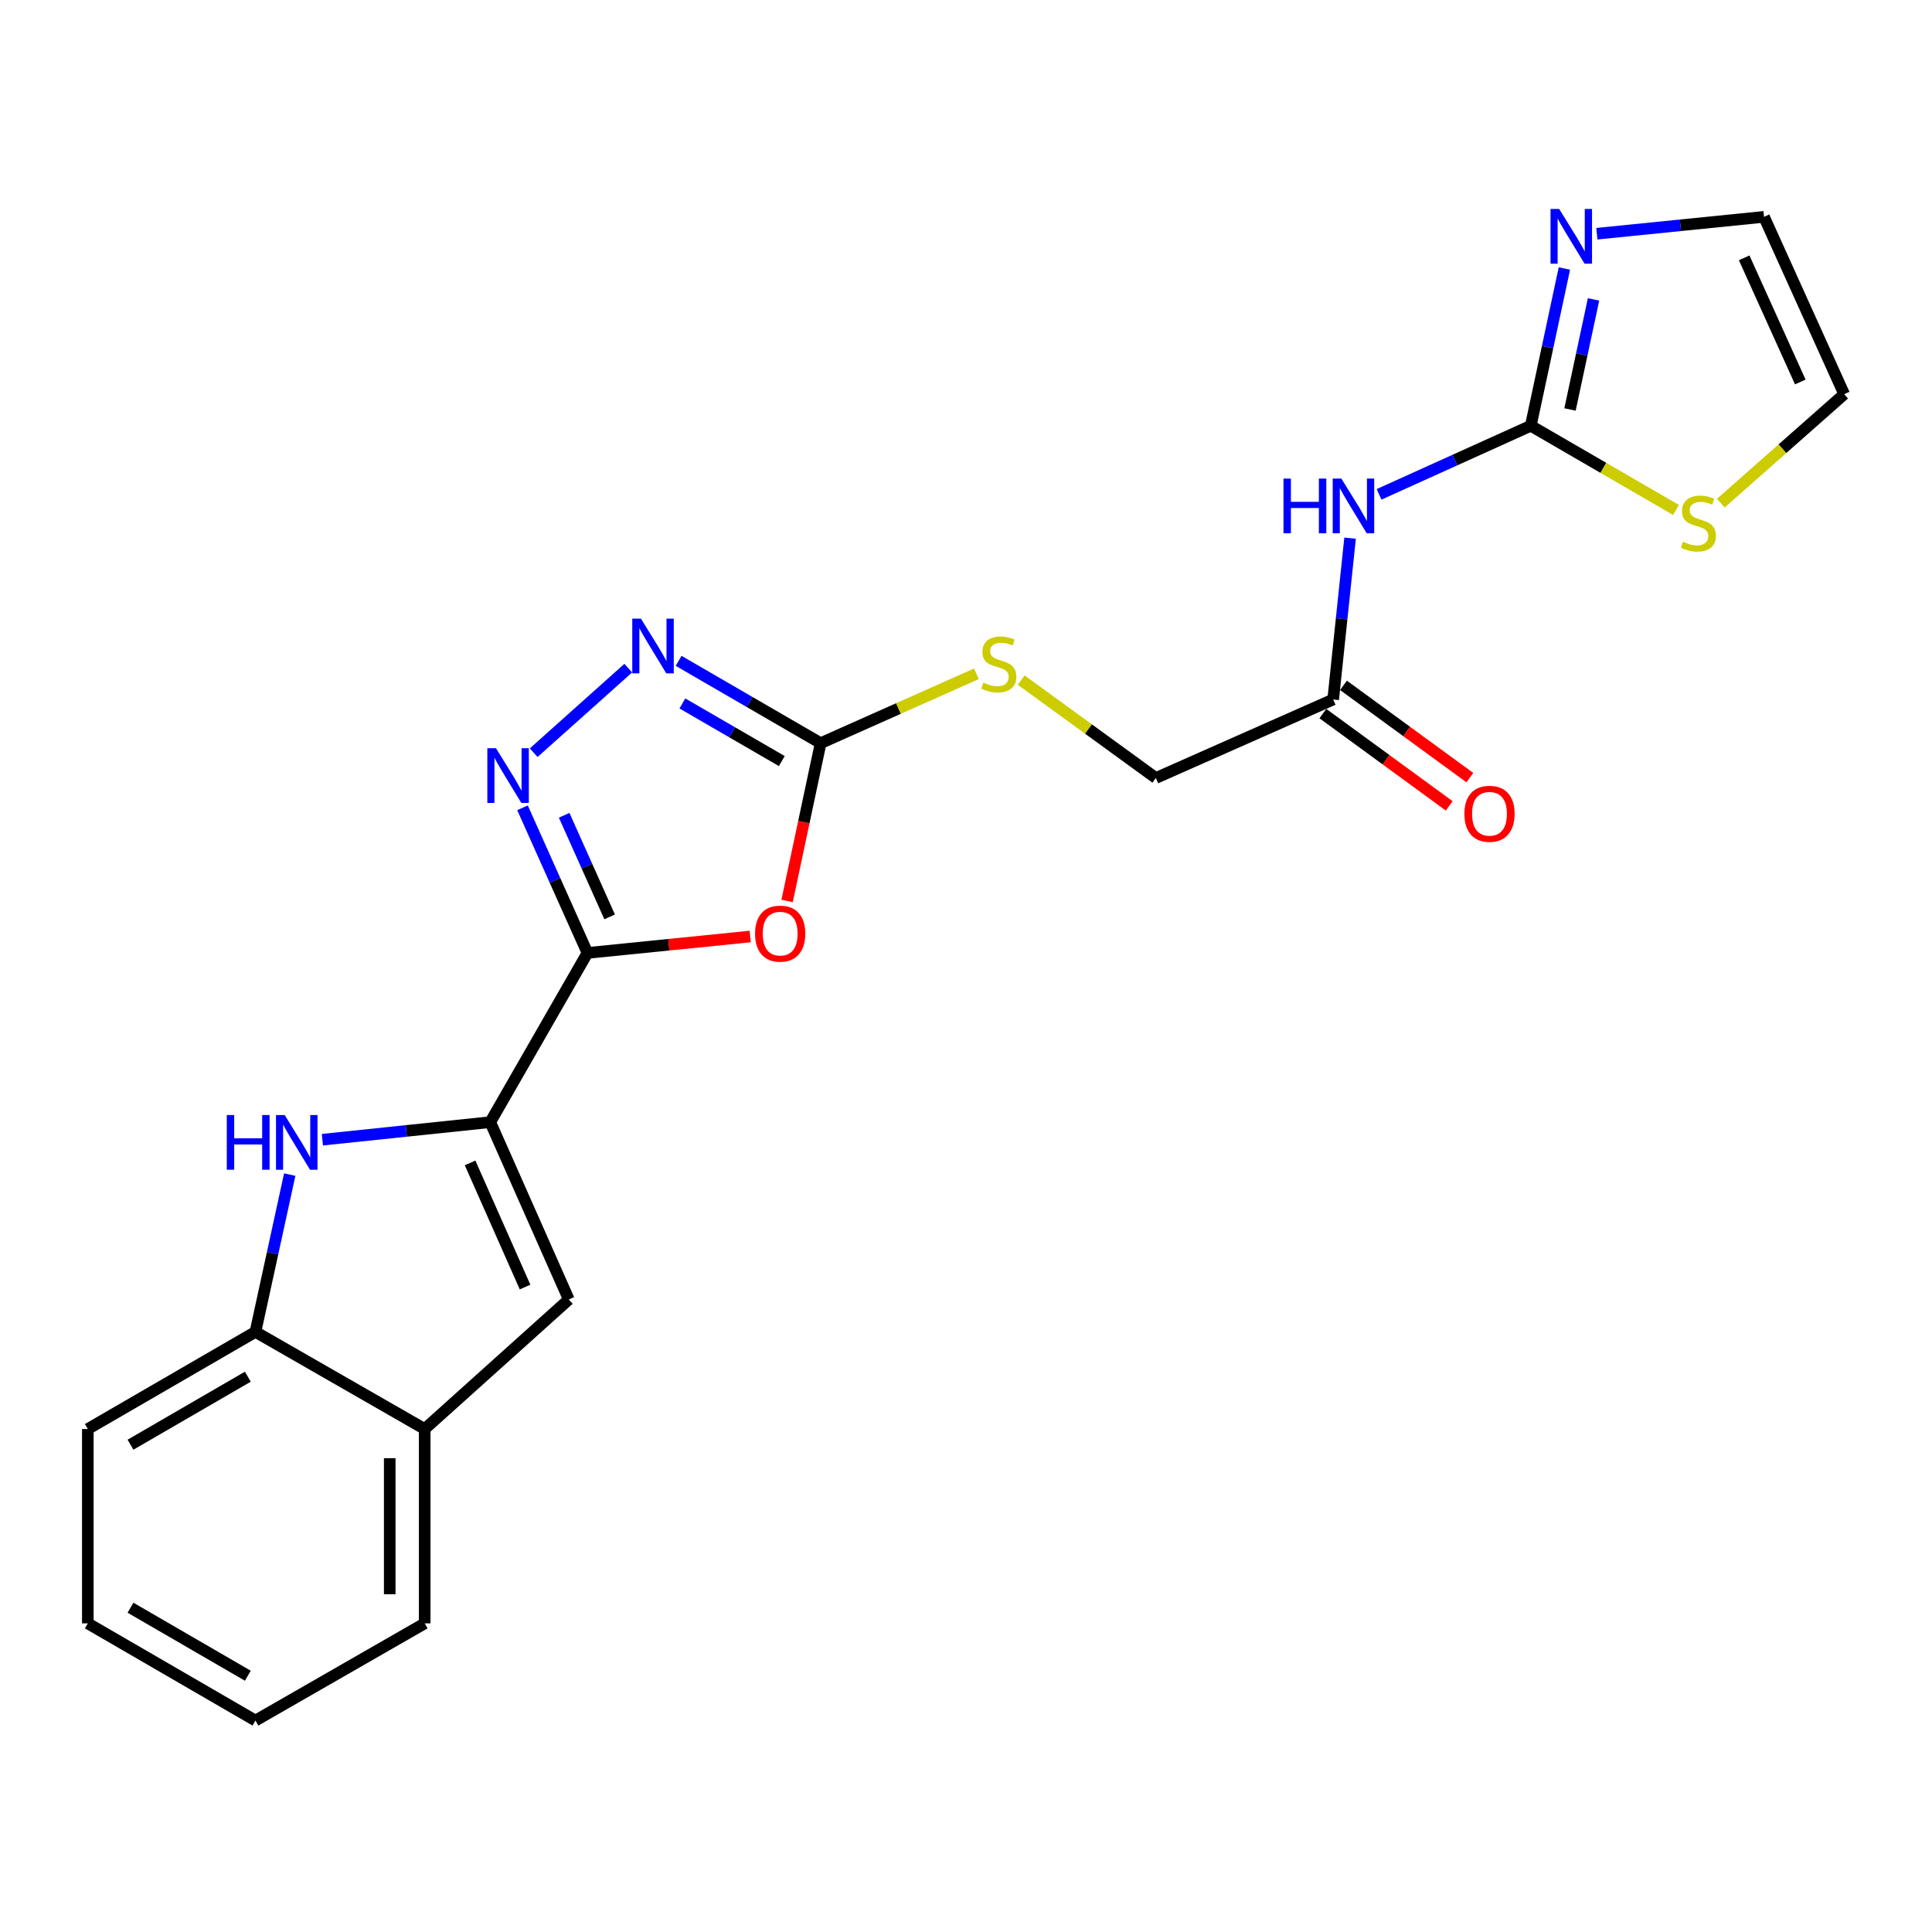 <?xml version='1.0' encoding='iso-8859-1'?>
<svg version='1.1' baseProfile='full'
              xmlns='http://www.w3.org/2000/svg'
                      xmlns:rdkit='http://www.rdkit.org/xml'
                      xmlns:xlink='http://www.w3.org/1999/xlink'
                  xml:space='preserve'
width='1000px' height='1000px' viewBox='0 0 1000 1000'>
<!-- END OF HEADER -->
<rect style='opacity:1.0;fill:#FFFFFF;stroke:none' width='1000' height='1000' x='0' y='0'> </rect>
<path class='bond-0' d='M 304.067,493.235 L 253.764,580.82' style='fill:none;fill-rule:evenodd;stroke:#000000;stroke-width:6px;stroke-linecap:butt;stroke-linejoin:miter;stroke-opacity:1' />
<path class='bond-1' d='M 304.067,493.235 L 346.19,488.985' style='fill:none;fill-rule:evenodd;stroke:#000000;stroke-width:6px;stroke-linecap:butt;stroke-linejoin:miter;stroke-opacity:1' />
<path class='bond-1' d='M 346.19,488.985 L 388.312,484.735' style='fill:none;fill-rule:evenodd;stroke:#FF0000;stroke-width:6px;stroke-linecap:butt;stroke-linejoin:miter;stroke-opacity:1' />
<path class='bond-2' d='M 304.067,493.235 L 287.257,455.678' style='fill:none;fill-rule:evenodd;stroke:#000000;stroke-width:6px;stroke-linecap:butt;stroke-linejoin:miter;stroke-opacity:1' />
<path class='bond-2' d='M 287.257,455.678 L 270.447,418.121' style='fill:none;fill-rule:evenodd;stroke:#0000FF;stroke-width:6px;stroke-linecap:butt;stroke-linejoin:miter;stroke-opacity:1' />
<path class='bond-2' d='M 315.543,474.574 L 303.776,448.284' style='fill:none;fill-rule:evenodd;stroke:#000000;stroke-width:6px;stroke-linecap:butt;stroke-linejoin:miter;stroke-opacity:1' />
<path class='bond-2' d='M 303.776,448.284 L 292.009,421.994' style='fill:none;fill-rule:evenodd;stroke:#0000FF;stroke-width:6px;stroke-linecap:butt;stroke-linejoin:miter;stroke-opacity:1' />
<path class='bond-3' d='M 253.764,580.82 L 210.312,585.365' style='fill:none;fill-rule:evenodd;stroke:#000000;stroke-width:6px;stroke-linecap:butt;stroke-linejoin:miter;stroke-opacity:1' />
<path class='bond-3' d='M 210.312,585.365 L 166.859,589.91' style='fill:none;fill-rule:evenodd;stroke:#0000FF;stroke-width:6px;stroke-linecap:butt;stroke-linejoin:miter;stroke-opacity:1' />
<path class='bond-7' d='M 253.764,580.82 L 294.415,672.608' style='fill:none;fill-rule:evenodd;stroke:#000000;stroke-width:6px;stroke-linecap:butt;stroke-linejoin:miter;stroke-opacity:1' />
<path class='bond-7' d='M 243.314,601.917 L 271.769,666.168' style='fill:none;fill-rule:evenodd;stroke:#000000;stroke-width:6px;stroke-linecap:butt;stroke-linejoin:miter;stroke-opacity:1' />
<path class='bond-4' d='M 407.398,466.333 L 416.08,425.499' style='fill:none;fill-rule:evenodd;stroke:#FF0000;stroke-width:6px;stroke-linecap:butt;stroke-linejoin:miter;stroke-opacity:1' />
<path class='bond-4' d='M 416.08,425.499 L 424.762,384.666' style='fill:none;fill-rule:evenodd;stroke:#000000;stroke-width:6px;stroke-linecap:butt;stroke-linejoin:miter;stroke-opacity:1' />
<path class='bond-5' d='M 276.24,389.595 L 325.19,345.828' style='fill:none;fill-rule:evenodd;stroke:#0000FF;stroke-width:6px;stroke-linecap:butt;stroke-linejoin:miter;stroke-opacity:1' />
<path class='bond-10' d='M 149.966,607.966 L 141.091,648.672' style='fill:none;fill-rule:evenodd;stroke:#0000FF;stroke-width:6px;stroke-linecap:butt;stroke-linejoin:miter;stroke-opacity:1' />
<path class='bond-10' d='M 141.091,648.672 L 132.215,689.379' style='fill:none;fill-rule:evenodd;stroke:#000000;stroke-width:6px;stroke-linecap:butt;stroke-linejoin:miter;stroke-opacity:1' />
<path class='bond-14' d='M 424.762,384.666 L 465.065,366.714' style='fill:none;fill-rule:evenodd;stroke:#000000;stroke-width:6px;stroke-linecap:butt;stroke-linejoin:miter;stroke-opacity:1' />
<path class='bond-14' d='M 465.065,366.714 L 505.368,348.762' style='fill:none;fill-rule:evenodd;stroke:#CCCC00;stroke-width:6px;stroke-linecap:butt;stroke-linejoin:miter;stroke-opacity:1' />
<path class='bond-23' d='M 424.762,384.666 L 388.005,363.359' style='fill:none;fill-rule:evenodd;stroke:#000000;stroke-width:6px;stroke-linecap:butt;stroke-linejoin:miter;stroke-opacity:1' />
<path class='bond-23' d='M 388.005,363.359 L 351.248,342.052' style='fill:none;fill-rule:evenodd;stroke:#0000FF;stroke-width:6px;stroke-linecap:butt;stroke-linejoin:miter;stroke-opacity:1' />
<path class='bond-23' d='M 404.659,393.932 L 378.929,379.017' style='fill:none;fill-rule:evenodd;stroke:#000000;stroke-width:6px;stroke-linecap:butt;stroke-linejoin:miter;stroke-opacity:1' />
<path class='bond-23' d='M 378.929,379.017 L 353.199,364.102' style='fill:none;fill-rule:evenodd;stroke:#0000FF;stroke-width:6px;stroke-linecap:butt;stroke-linejoin:miter;stroke-opacity:1' />
<path class='bond-6' d='M 792.326,220.375 L 753.066,238.125' style='fill:none;fill-rule:evenodd;stroke:#000000;stroke-width:6px;stroke-linecap:butt;stroke-linejoin:miter;stroke-opacity:1' />
<path class='bond-6' d='M 753.066,238.125 L 713.806,255.876' style='fill:none;fill-rule:evenodd;stroke:#0000FF;stroke-width:6px;stroke-linecap:butt;stroke-linejoin:miter;stroke-opacity:1' />
<path class='bond-9' d='M 792.326,220.375 L 801.026,179.677' style='fill:none;fill-rule:evenodd;stroke:#000000;stroke-width:6px;stroke-linecap:butt;stroke-linejoin:miter;stroke-opacity:1' />
<path class='bond-9' d='M 801.026,179.677 L 809.726,138.98' style='fill:none;fill-rule:evenodd;stroke:#0000FF;stroke-width:6px;stroke-linecap:butt;stroke-linejoin:miter;stroke-opacity:1' />
<path class='bond-9' d='M 812.634,211.949 L 818.724,183.461' style='fill:none;fill-rule:evenodd;stroke:#000000;stroke-width:6px;stroke-linecap:butt;stroke-linejoin:miter;stroke-opacity:1' />
<path class='bond-9' d='M 818.724,183.461 L 824.814,154.973' style='fill:none;fill-rule:evenodd;stroke:#0000FF;stroke-width:6px;stroke-linecap:butt;stroke-linejoin:miter;stroke-opacity:1' />
<path class='bond-12' d='M 792.326,220.375 L 829.912,242.167' style='fill:none;fill-rule:evenodd;stroke:#000000;stroke-width:6px;stroke-linecap:butt;stroke-linejoin:miter;stroke-opacity:1' />
<path class='bond-12' d='M 829.912,242.167 L 867.499,263.959' style='fill:none;fill-rule:evenodd;stroke:#CCCC00;stroke-width:6px;stroke-linecap:butt;stroke-linejoin:miter;stroke-opacity:1' />
<path class='bond-11' d='M 294.415,672.608 L 219.82,739.661' style='fill:none;fill-rule:evenodd;stroke:#000000;stroke-width:6px;stroke-linecap:butt;stroke-linejoin:miter;stroke-opacity:1' />
<path class='bond-8' d='M 698.8,278.548 L 694.425,320.296' style='fill:none;fill-rule:evenodd;stroke:#0000FF;stroke-width:6px;stroke-linecap:butt;stroke-linejoin:miter;stroke-opacity:1' />
<path class='bond-8' d='M 694.425,320.296 L 690.051,362.043' style='fill:none;fill-rule:evenodd;stroke:#000000;stroke-width:6px;stroke-linecap:butt;stroke-linejoin:miter;stroke-opacity:1' />
<path class='bond-15' d='M 826.536,120.975 L 869.793,116.607' style='fill:none;fill-rule:evenodd;stroke:#0000FF;stroke-width:6px;stroke-linecap:butt;stroke-linejoin:miter;stroke-opacity:1' />
<path class='bond-15' d='M 869.793,116.607 L 913.05,112.238' style='fill:none;fill-rule:evenodd;stroke:#000000;stroke-width:6px;stroke-linecap:butt;stroke-linejoin:miter;stroke-opacity:1' />
<path class='bond-19' d='M 132.215,689.379 L 45.455,739.661' style='fill:none;fill-rule:evenodd;stroke:#000000;stroke-width:6px;stroke-linecap:butt;stroke-linejoin:miter;stroke-opacity:1' />
<path class='bond-19' d='M 128.276,712.58 L 67.544,747.777' style='fill:none;fill-rule:evenodd;stroke:#000000;stroke-width:6px;stroke-linecap:butt;stroke-linejoin:miter;stroke-opacity:1' />
<path class='bond-24' d='M 132.215,689.379 L 219.82,739.661' style='fill:none;fill-rule:evenodd;stroke:#000000;stroke-width:6px;stroke-linecap:butt;stroke-linejoin:miter;stroke-opacity:1' />
<path class='bond-20' d='M 219.82,739.661 L 219.82,840.257' style='fill:none;fill-rule:evenodd;stroke:#000000;stroke-width:6px;stroke-linecap:butt;stroke-linejoin:miter;stroke-opacity:1' />
<path class='bond-20' d='M 201.722,754.751 L 201.722,825.168' style='fill:none;fill-rule:evenodd;stroke:#000000;stroke-width:6px;stroke-linecap:butt;stroke-linejoin:miter;stroke-opacity:1' />
<path class='bond-16' d='M 890.683,260.434 L 922.614,232.23' style='fill:none;fill-rule:evenodd;stroke:#CCCC00;stroke-width:6px;stroke-linecap:butt;stroke-linejoin:miter;stroke-opacity:1' />
<path class='bond-16' d='M 922.614,232.23 L 954.545,204.026' style='fill:none;fill-rule:evenodd;stroke:#000000;stroke-width:6px;stroke-linecap:butt;stroke-linejoin:miter;stroke-opacity:1' />
<path class='bond-13' d='M 690.051,362.043 L 598.263,402.694' style='fill:none;fill-rule:evenodd;stroke:#000000;stroke-width:6px;stroke-linecap:butt;stroke-linejoin:miter;stroke-opacity:1' />
<path class='bond-17' d='M 684.714,369.351 L 717.416,393.234' style='fill:none;fill-rule:evenodd;stroke:#000000;stroke-width:6px;stroke-linecap:butt;stroke-linejoin:miter;stroke-opacity:1' />
<path class='bond-17' d='M 717.416,393.234 L 750.118,417.118' style='fill:none;fill-rule:evenodd;stroke:#FF0000;stroke-width:6px;stroke-linecap:butt;stroke-linejoin:miter;stroke-opacity:1' />
<path class='bond-17' d='M 695.388,354.736 L 728.09,378.619' style='fill:none;fill-rule:evenodd;stroke:#000000;stroke-width:6px;stroke-linecap:butt;stroke-linejoin:miter;stroke-opacity:1' />
<path class='bond-17' d='M 728.09,378.619 L 760.792,402.502' style='fill:none;fill-rule:evenodd;stroke:#FF0000;stroke-width:6px;stroke-linecap:butt;stroke-linejoin:miter;stroke-opacity:1' />
<path class='bond-18' d='M 528.565,352.021 L 563.414,377.357' style='fill:none;fill-rule:evenodd;stroke:#CCCC00;stroke-width:6px;stroke-linecap:butt;stroke-linejoin:miter;stroke-opacity:1' />
<path class='bond-18' d='M 563.414,377.357 L 598.263,402.694' style='fill:none;fill-rule:evenodd;stroke:#000000;stroke-width:6px;stroke-linecap:butt;stroke-linejoin:miter;stroke-opacity:1' />
<path class='bond-26' d='M 913.05,112.238 L 954.545,204.026' style='fill:none;fill-rule:evenodd;stroke:#000000;stroke-width:6px;stroke-linecap:butt;stroke-linejoin:miter;stroke-opacity:1' />
<path class='bond-26' d='M 902.783,133.462 L 931.83,197.713' style='fill:none;fill-rule:evenodd;stroke:#000000;stroke-width:6px;stroke-linecap:butt;stroke-linejoin:miter;stroke-opacity:1' />
<path class='bond-21' d='M 45.455,739.661 L 45.455,840.257' style='fill:none;fill-rule:evenodd;stroke:#000000;stroke-width:6px;stroke-linecap:butt;stroke-linejoin:miter;stroke-opacity:1' />
<path class='bond-22' d='M 219.82,840.257 L 132.215,890.56' style='fill:none;fill-rule:evenodd;stroke:#000000;stroke-width:6px;stroke-linecap:butt;stroke-linejoin:miter;stroke-opacity:1' />
<path class='bond-25' d='M 45.455,840.257 L 132.215,890.56' style='fill:none;fill-rule:evenodd;stroke:#000000;stroke-width:6px;stroke-linecap:butt;stroke-linejoin:miter;stroke-opacity:1' />
<path class='bond-25' d='M 67.546,832.146 L 128.279,867.358' style='fill:none;fill-rule:evenodd;stroke:#000000;stroke-width:6px;stroke-linecap:butt;stroke-linejoin:miter;stroke-opacity:1' />
<path  class='atom-2' d='M 390.818 483.25
Q 390.818 476.45, 394.178 472.65
Q 397.538 468.85, 403.818 468.85
Q 410.098 468.85, 413.458 472.65
Q 416.818 476.45, 416.818 483.25
Q 416.818 490.13, 413.418 494.05
Q 410.018 497.93, 403.818 497.93
Q 397.578 497.93, 394.178 494.05
Q 390.818 490.17, 390.818 483.25
M 403.818 494.73
Q 408.138 494.73, 410.458 491.85
Q 412.818 488.93, 412.818 483.25
Q 412.818 477.69, 410.458 474.89
Q 408.138 472.05, 403.818 472.05
Q 399.498 472.05, 397.138 474.85
Q 394.818 477.65, 394.818 483.25
Q 394.818 488.97, 397.138 491.85
Q 399.498 494.73, 403.818 494.73
' fill='#FF0000'/>
<path  class='atom-3' d='M 256.724 387.287
L 266.004 402.287
Q 266.924 403.767, 268.404 406.447
Q 269.884 409.127, 269.964 409.287
L 269.964 387.287
L 273.724 387.287
L 273.724 415.607
L 269.844 415.607
L 259.884 399.207
Q 258.724 397.287, 257.484 395.087
Q 256.284 392.887, 255.924 392.207
L 255.924 415.607
L 252.244 415.607
L 252.244 387.287
L 256.724 387.287
' fill='#0000FF'/>
<path  class='atom-4' d='M 117.381 577.137
L 121.221 577.137
L 121.221 589.177
L 135.701 589.177
L 135.701 577.137
L 139.541 577.137
L 139.541 605.457
L 135.701 605.457
L 135.701 592.377
L 121.221 592.377
L 121.221 605.457
L 117.381 605.457
L 117.381 577.137
' fill='#0000FF'/>
<path  class='atom-4' d='M 147.341 577.137
L 156.621 592.137
Q 157.541 593.617, 159.021 596.297
Q 160.501 598.977, 160.581 599.137
L 160.581 577.137
L 164.341 577.137
L 164.341 605.457
L 160.461 605.457
L 150.501 589.057
Q 149.341 587.137, 148.101 584.937
Q 146.901 582.737, 146.541 582.057
L 146.541 605.457
L 142.861 605.457
L 142.861 577.137
L 147.341 577.137
' fill='#0000FF'/>
<path  class='atom-6' d='M 331.741 320.213
L 341.021 335.213
Q 341.941 336.693, 343.421 339.373
Q 344.901 342.053, 344.981 342.213
L 344.981 320.213
L 348.741 320.213
L 348.741 348.533
L 344.861 348.533
L 334.901 332.133
Q 333.741 330.213, 332.501 328.013
Q 331.301 325.813, 330.941 325.133
L 330.941 348.533
L 327.261 348.533
L 327.261 320.213
L 331.741 320.213
' fill='#0000FF'/>
<path  class='atom-9' d='M 664.328 247.71
L 668.168 247.71
L 668.168 259.75
L 682.648 259.75
L 682.648 247.71
L 686.488 247.71
L 686.488 276.03
L 682.648 276.03
L 682.648 262.95
L 668.168 262.95
L 668.168 276.03
L 664.328 276.03
L 664.328 247.71
' fill='#0000FF'/>
<path  class='atom-9' d='M 694.288 247.71
L 703.568 262.71
Q 704.488 264.19, 705.968 266.87
Q 707.448 269.55, 707.528 269.71
L 707.528 247.71
L 711.288 247.71
L 711.288 276.03
L 707.408 276.03
L 697.448 259.63
Q 696.288 257.71, 695.048 255.51
Q 693.848 253.31, 693.488 252.63
L 693.488 276.03
L 689.808 276.03
L 689.808 247.71
L 694.288 247.71
' fill='#0000FF'/>
<path  class='atom-10' d='M 807.029 108.153
L 816.309 123.153
Q 817.229 124.633, 818.709 127.313
Q 820.189 129.993, 820.269 130.153
L 820.269 108.153
L 824.029 108.153
L 824.029 136.473
L 820.149 136.473
L 810.189 120.073
Q 809.029 118.153, 807.789 115.953
Q 806.589 113.753, 806.229 113.073
L 806.229 136.473
L 802.549 136.473
L 802.549 108.153
L 807.029 108.153
' fill='#0000FF'/>
<path  class='atom-13' d='M 871.086 280.398
Q 871.406 280.518, 872.726 281.078
Q 874.046 281.638, 875.486 281.998
Q 876.966 282.318, 878.406 282.318
Q 881.086 282.318, 882.646 281.038
Q 884.206 279.718, 884.206 277.438
Q 884.206 275.878, 883.406 274.918
Q 882.646 273.958, 881.446 273.438
Q 880.246 272.918, 878.246 272.318
Q 875.726 271.558, 874.206 270.838
Q 872.726 270.118, 871.646 268.598
Q 870.606 267.078, 870.606 264.518
Q 870.606 260.958, 873.006 258.758
Q 875.446 256.558, 880.246 256.558
Q 883.526 256.558, 887.246 258.118
L 886.326 261.198
Q 882.926 259.798, 880.366 259.798
Q 877.606 259.798, 876.086 260.958
Q 874.566 262.078, 874.606 264.038
Q 874.606 265.558, 875.366 266.478
Q 876.166 267.398, 877.286 267.918
Q 878.446 268.438, 880.366 269.038
Q 882.926 269.838, 884.446 270.638
Q 885.966 271.438, 887.046 273.078
Q 888.166 274.678, 888.166 277.438
Q 888.166 281.358, 885.526 283.478
Q 882.926 285.558, 878.566 285.558
Q 876.046 285.558, 874.126 284.998
Q 872.246 284.478, 870.006 283.558
L 871.086 280.398
' fill='#CCCC00'/>
<path  class='atom-15' d='M 508.972 353.313
Q 509.292 353.433, 510.612 353.993
Q 511.932 354.553, 513.372 354.913
Q 514.852 355.233, 516.292 355.233
Q 518.972 355.233, 520.532 353.953
Q 522.092 352.633, 522.092 350.353
Q 522.092 348.793, 521.292 347.833
Q 520.532 346.873, 519.332 346.353
Q 518.132 345.833, 516.132 345.233
Q 513.612 344.473, 512.092 343.753
Q 510.612 343.033, 509.532 341.513
Q 508.492 339.993, 508.492 337.433
Q 508.492 333.873, 510.892 331.673
Q 513.332 329.473, 518.132 329.473
Q 521.412 329.473, 525.132 331.033
L 524.212 334.113
Q 520.812 332.713, 518.252 332.713
Q 515.492 332.713, 513.972 333.873
Q 512.452 334.993, 512.492 336.953
Q 512.492 338.473, 513.252 339.393
Q 514.052 340.313, 515.172 340.833
Q 516.332 341.353, 518.252 341.953
Q 520.812 342.753, 522.332 343.553
Q 523.852 344.353, 524.932 345.993
Q 526.052 347.593, 526.052 350.353
Q 526.052 354.273, 523.412 356.393
Q 520.812 358.473, 516.452 358.473
Q 513.932 358.473, 512.012 357.913
Q 510.132 357.393, 507.892 356.473
L 508.972 353.313
' fill='#CCCC00'/>
<path  class='atom-18' d='M 757.96 421.214
Q 757.96 414.414, 761.32 410.614
Q 764.68 406.814, 770.96 406.814
Q 777.24 406.814, 780.6 410.614
Q 783.96 414.414, 783.96 421.214
Q 783.96 428.094, 780.56 432.014
Q 777.16 435.894, 770.96 435.894
Q 764.72 435.894, 761.32 432.014
Q 757.96 428.134, 757.96 421.214
M 770.96 432.694
Q 775.28 432.694, 777.6 429.814
Q 779.96 426.894, 779.96 421.214
Q 779.96 415.654, 777.6 412.854
Q 775.28 410.014, 770.96 410.014
Q 766.64 410.014, 764.28 412.814
Q 761.96 415.614, 761.96 421.214
Q 761.96 426.934, 764.28 429.814
Q 766.64 432.694, 770.96 432.694
' fill='#FF0000'/>
</svg>
